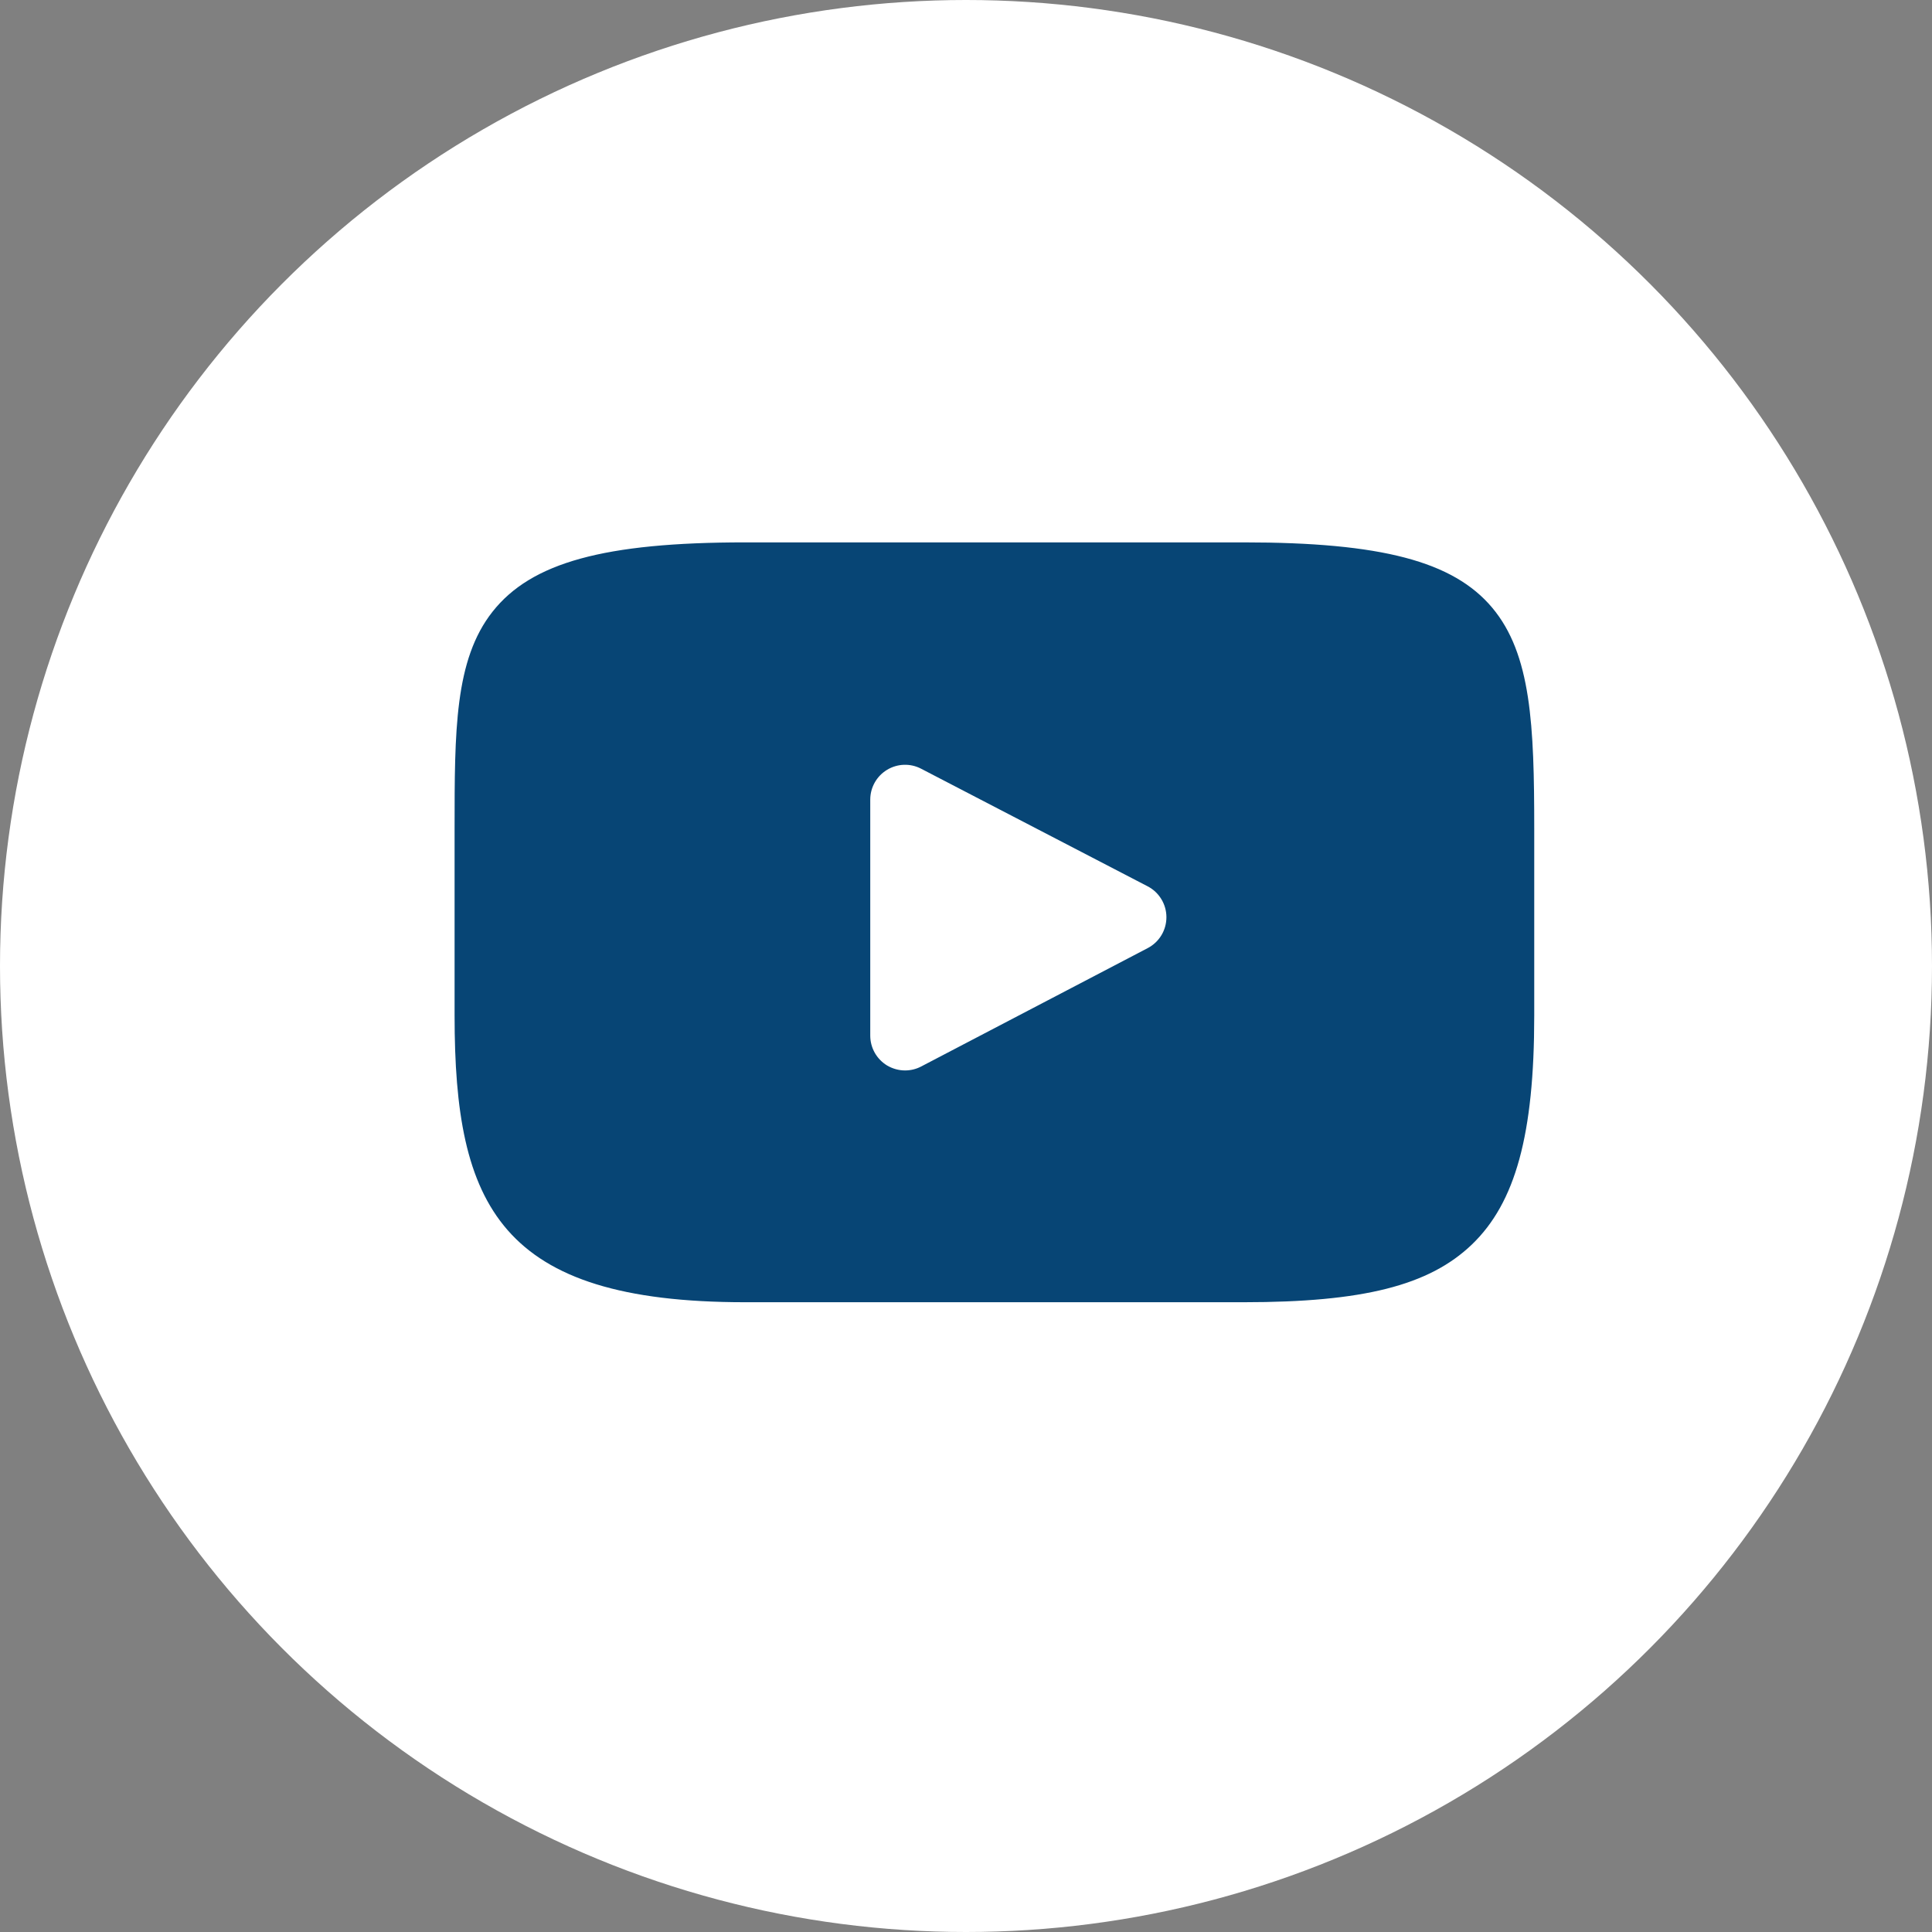 <svg width="34" height="34" viewBox="0 0 34 34" fill="none" xmlns="http://www.w3.org/2000/svg">
<rect x="0" y="0" width="34" height="34" fill="#808080" stroke="none"/>
<circle cx="17" cy="17" r="17" fill="white"/>
<path d="M26.259 10.693C25.574 9.878 24.307 9.545 21.889 9.545H13.111C10.637 9.545 9.349 9.899 8.666 10.767C8 11.614 8 12.861 8 14.586V17.876C8 21.219 8.79 22.917 13.111 22.917H21.889C23.986 22.917 25.148 22.623 25.9 21.904C26.671 21.166 27 19.961 27 17.876V14.586C27 12.766 26.948 11.512 26.259 10.693ZM20.198 16.685L16.212 18.768C16.123 18.815 16.025 18.838 15.928 18.838C15.818 18.838 15.708 18.808 15.61 18.75C15.427 18.638 15.315 18.44 15.315 18.225V14.072C15.315 13.858 15.427 13.659 15.61 13.548C15.793 13.437 16.02 13.429 16.21 13.528L20.197 15.598C20.399 15.703 20.527 15.913 20.527 16.141C20.527 16.37 20.401 16.579 20.198 16.685Z" fill="#074575"/>
</svg>
